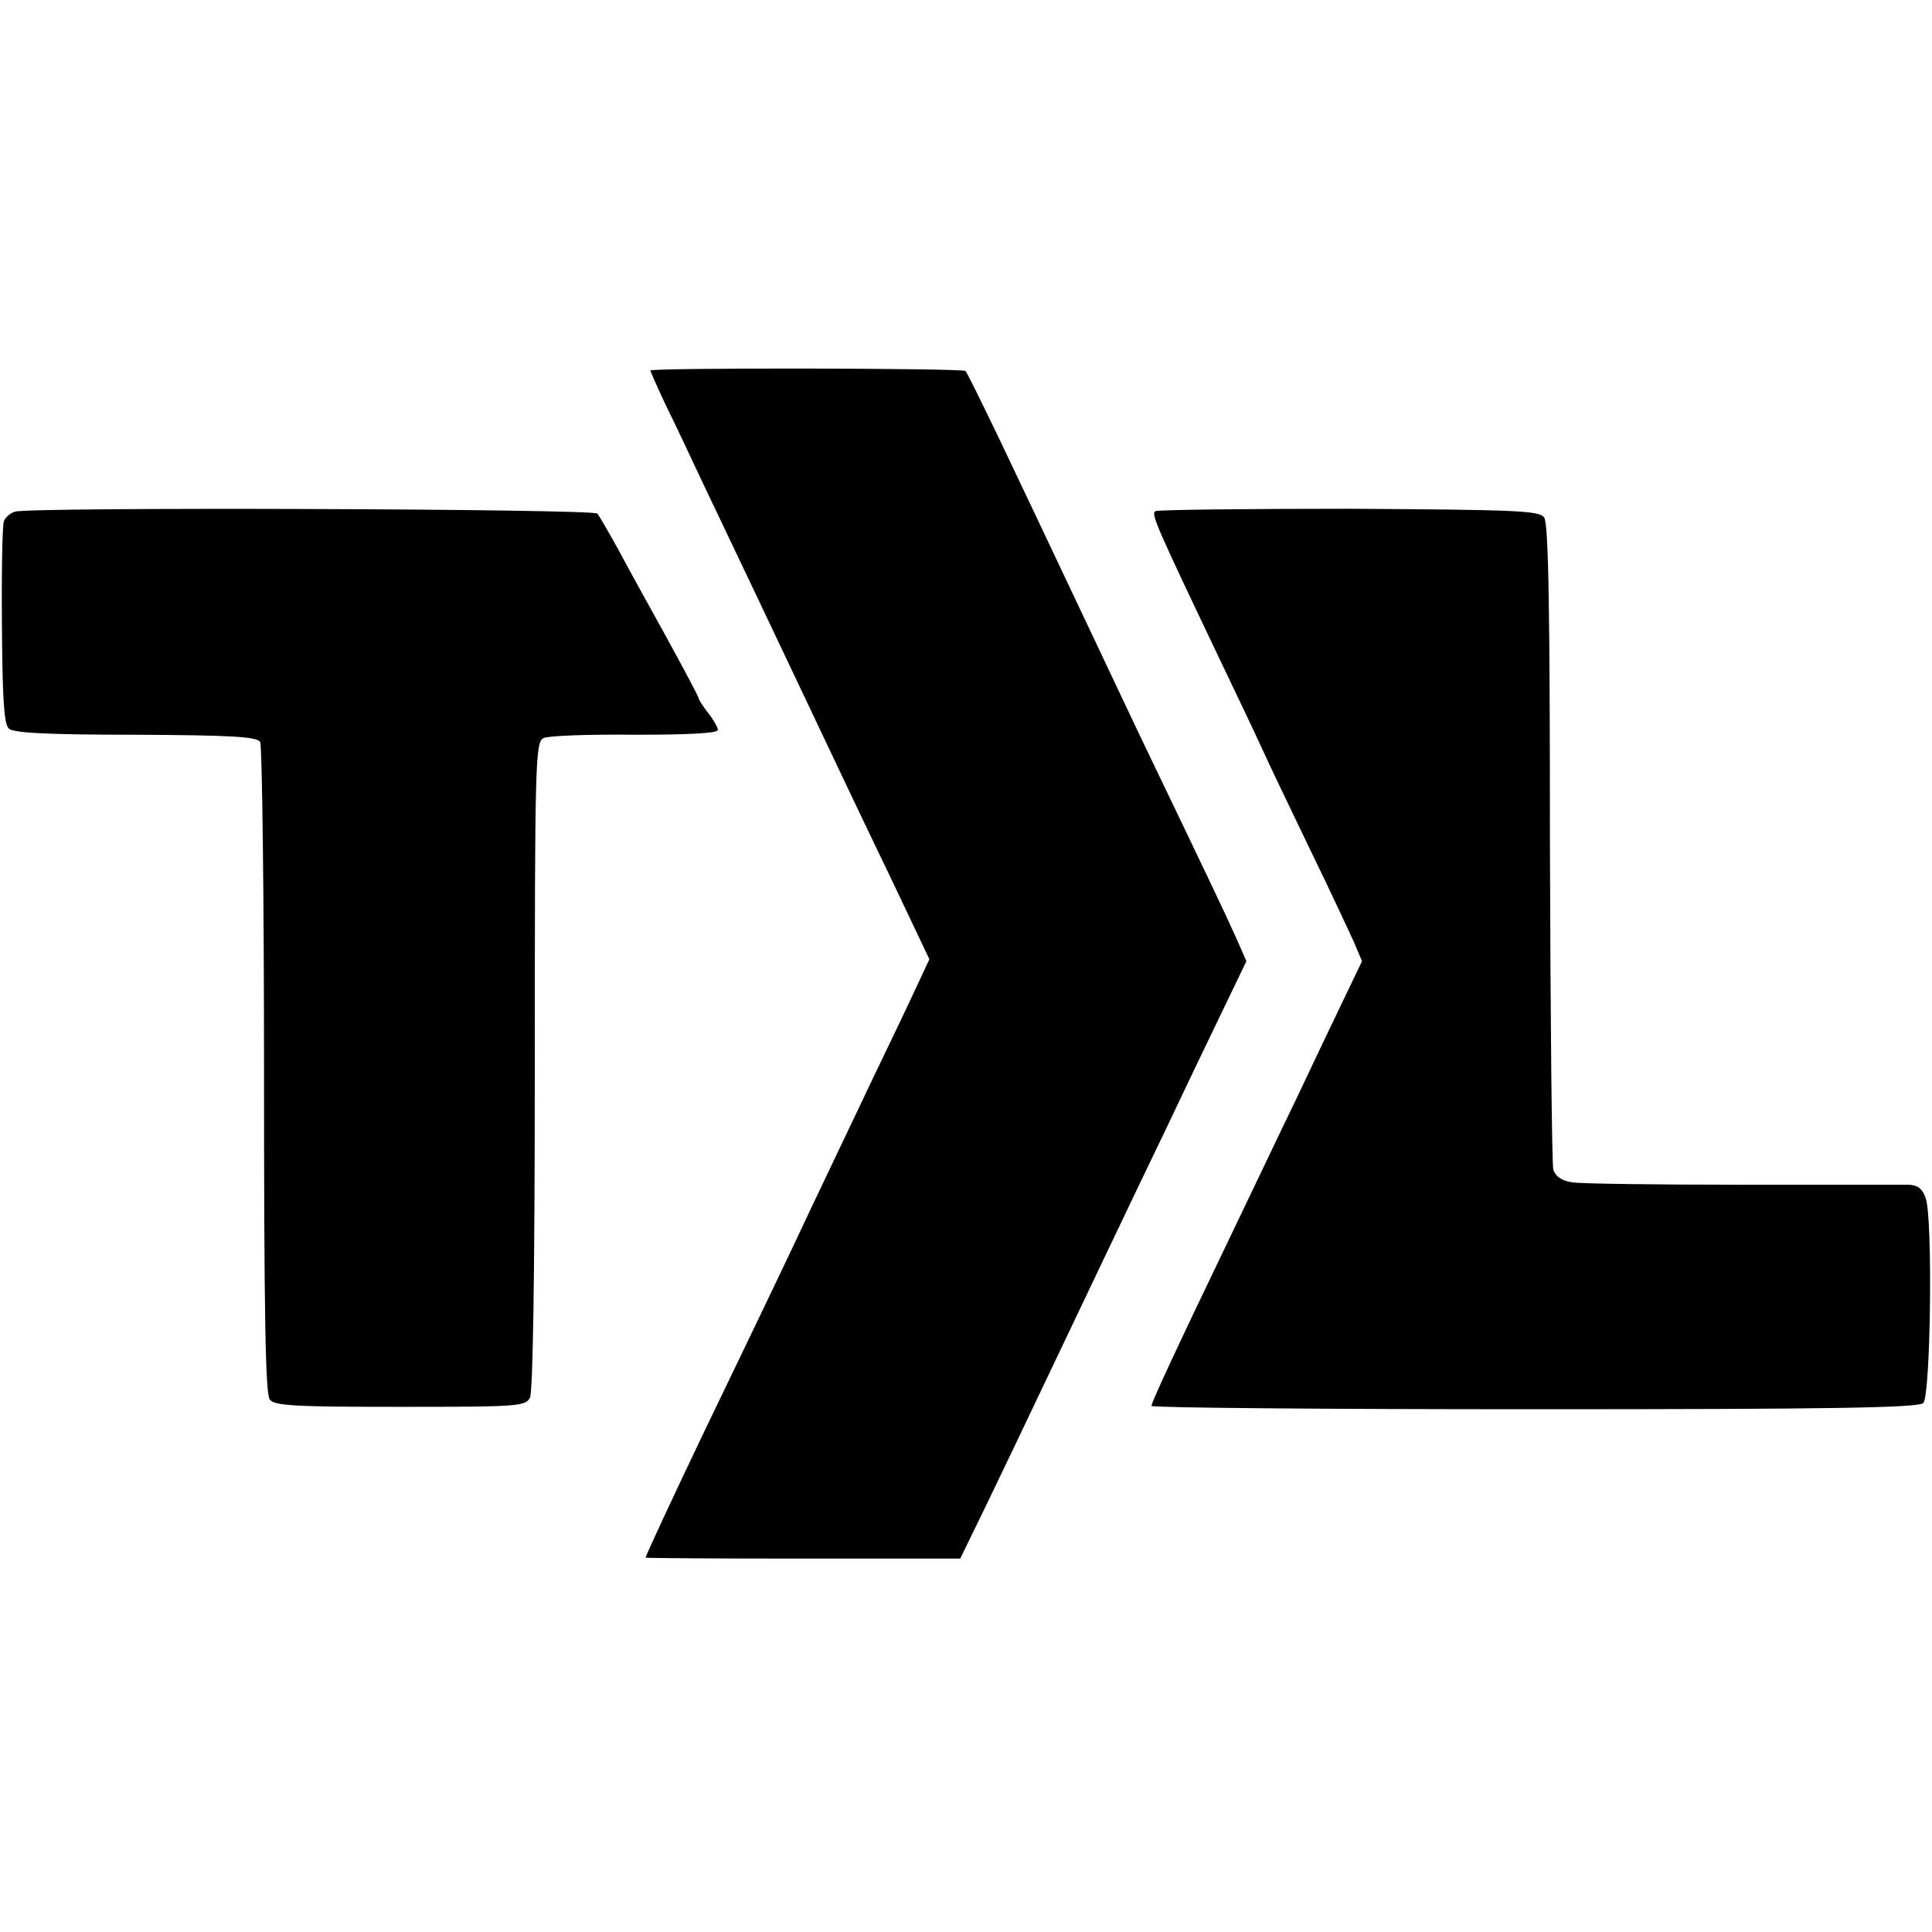 <?xml version="1.0" standalone="no"?>
<!DOCTYPE svg PUBLIC "-//W3C//DTD SVG 20010904//EN"
 "http://www.w3.org/TR/2001/REC-SVG-20010904/DTD/svg10.dtd">
<svg version="1.0" xmlns="http://www.w3.org/2000/svg"
 width="401pt" height="401pt" viewBox="0 0 401 401"
 preserveAspectRatio="xMidYMid meet">
<g transform="translate(0,401) scale(0.1,-0.1)"
fill="#000000" stroke="none">
<path d="M1350 3241 c0 -2 14 -34 31 -70 18 -36 53 -111 79 -166 26 -55 71
-149 100 -210 86 -181 150 -316 185 -390 18 -38 67 -141 109 -228 l75 -158
-43 -92 c-24 -51 -72 -150 -106 -222 -34 -71 -79 -166 -100 -210 -35 -75 -75
-159 -221 -462 -55 -115 -119 -252 -119 -256 0 -1 147 -2 327 -2 l326 0 56
115 c31 64 80 167 110 230 30 63 89 187 131 275 42 88 103 216 136 284 32 68
82 172 110 230 l51 106 -22 50 c-21 47 -63 135 -200 420 -31 66 -75 158 -97
205 -41 86 -72 153 -192 405 -37 77 -69 142 -72 145 -6 6 -654 7 -654 1z"/>
<path d="M31 2948 c-10 -3 -20 -12 -23 -20 -3 -7 -5 -104 -4 -215 1 -148 4
-205 14 -215 9 -9 75 -13 263 -13 200 -1 252 -4 259 -15 4 -7 8 -314 8 -682 0
-513 3 -672 12 -683 10 -13 55 -15 271 -15 245 0 259 1 269 19 6 13 10 247 10
690 0 628 1 671 18 679 9 5 95 8 190 7 111 0 172 3 172 10 0 5 -9 21 -20 35
-11 14 -20 28 -20 31 0 3 -30 59 -66 125 -36 65 -82 148 -101 184 -20 36 -39
69 -43 74 -10 10 -1182 14 -1209 4z"/>
<path d="M2398 2949 c-9 -6 0 -27 132 -304 34 -71 75 -157 90 -190 15 -33 60
-127 100 -210 40 -82 80 -168 90 -190 l17 -40 -36 -75 c-20 -41 -65 -136 -100
-210 -36 -74 -98 -205 -139 -290 -115 -239 -162 -341 -162 -348 0 -4 358 -7
795 -7 621 0 797 3 807 13 15 15 20 381 5 425 -7 20 -16 27 -35 28 -15 0 -171
0 -347 0 -176 0 -334 2 -352 5 -21 3 -34 12 -39 26 -3 12 -6 317 -7 680 0 487
-3 662 -12 674 -10 14 -56 16 -404 18 -216 0 -397 -2 -403 -5z"/>
</g>
</svg>
